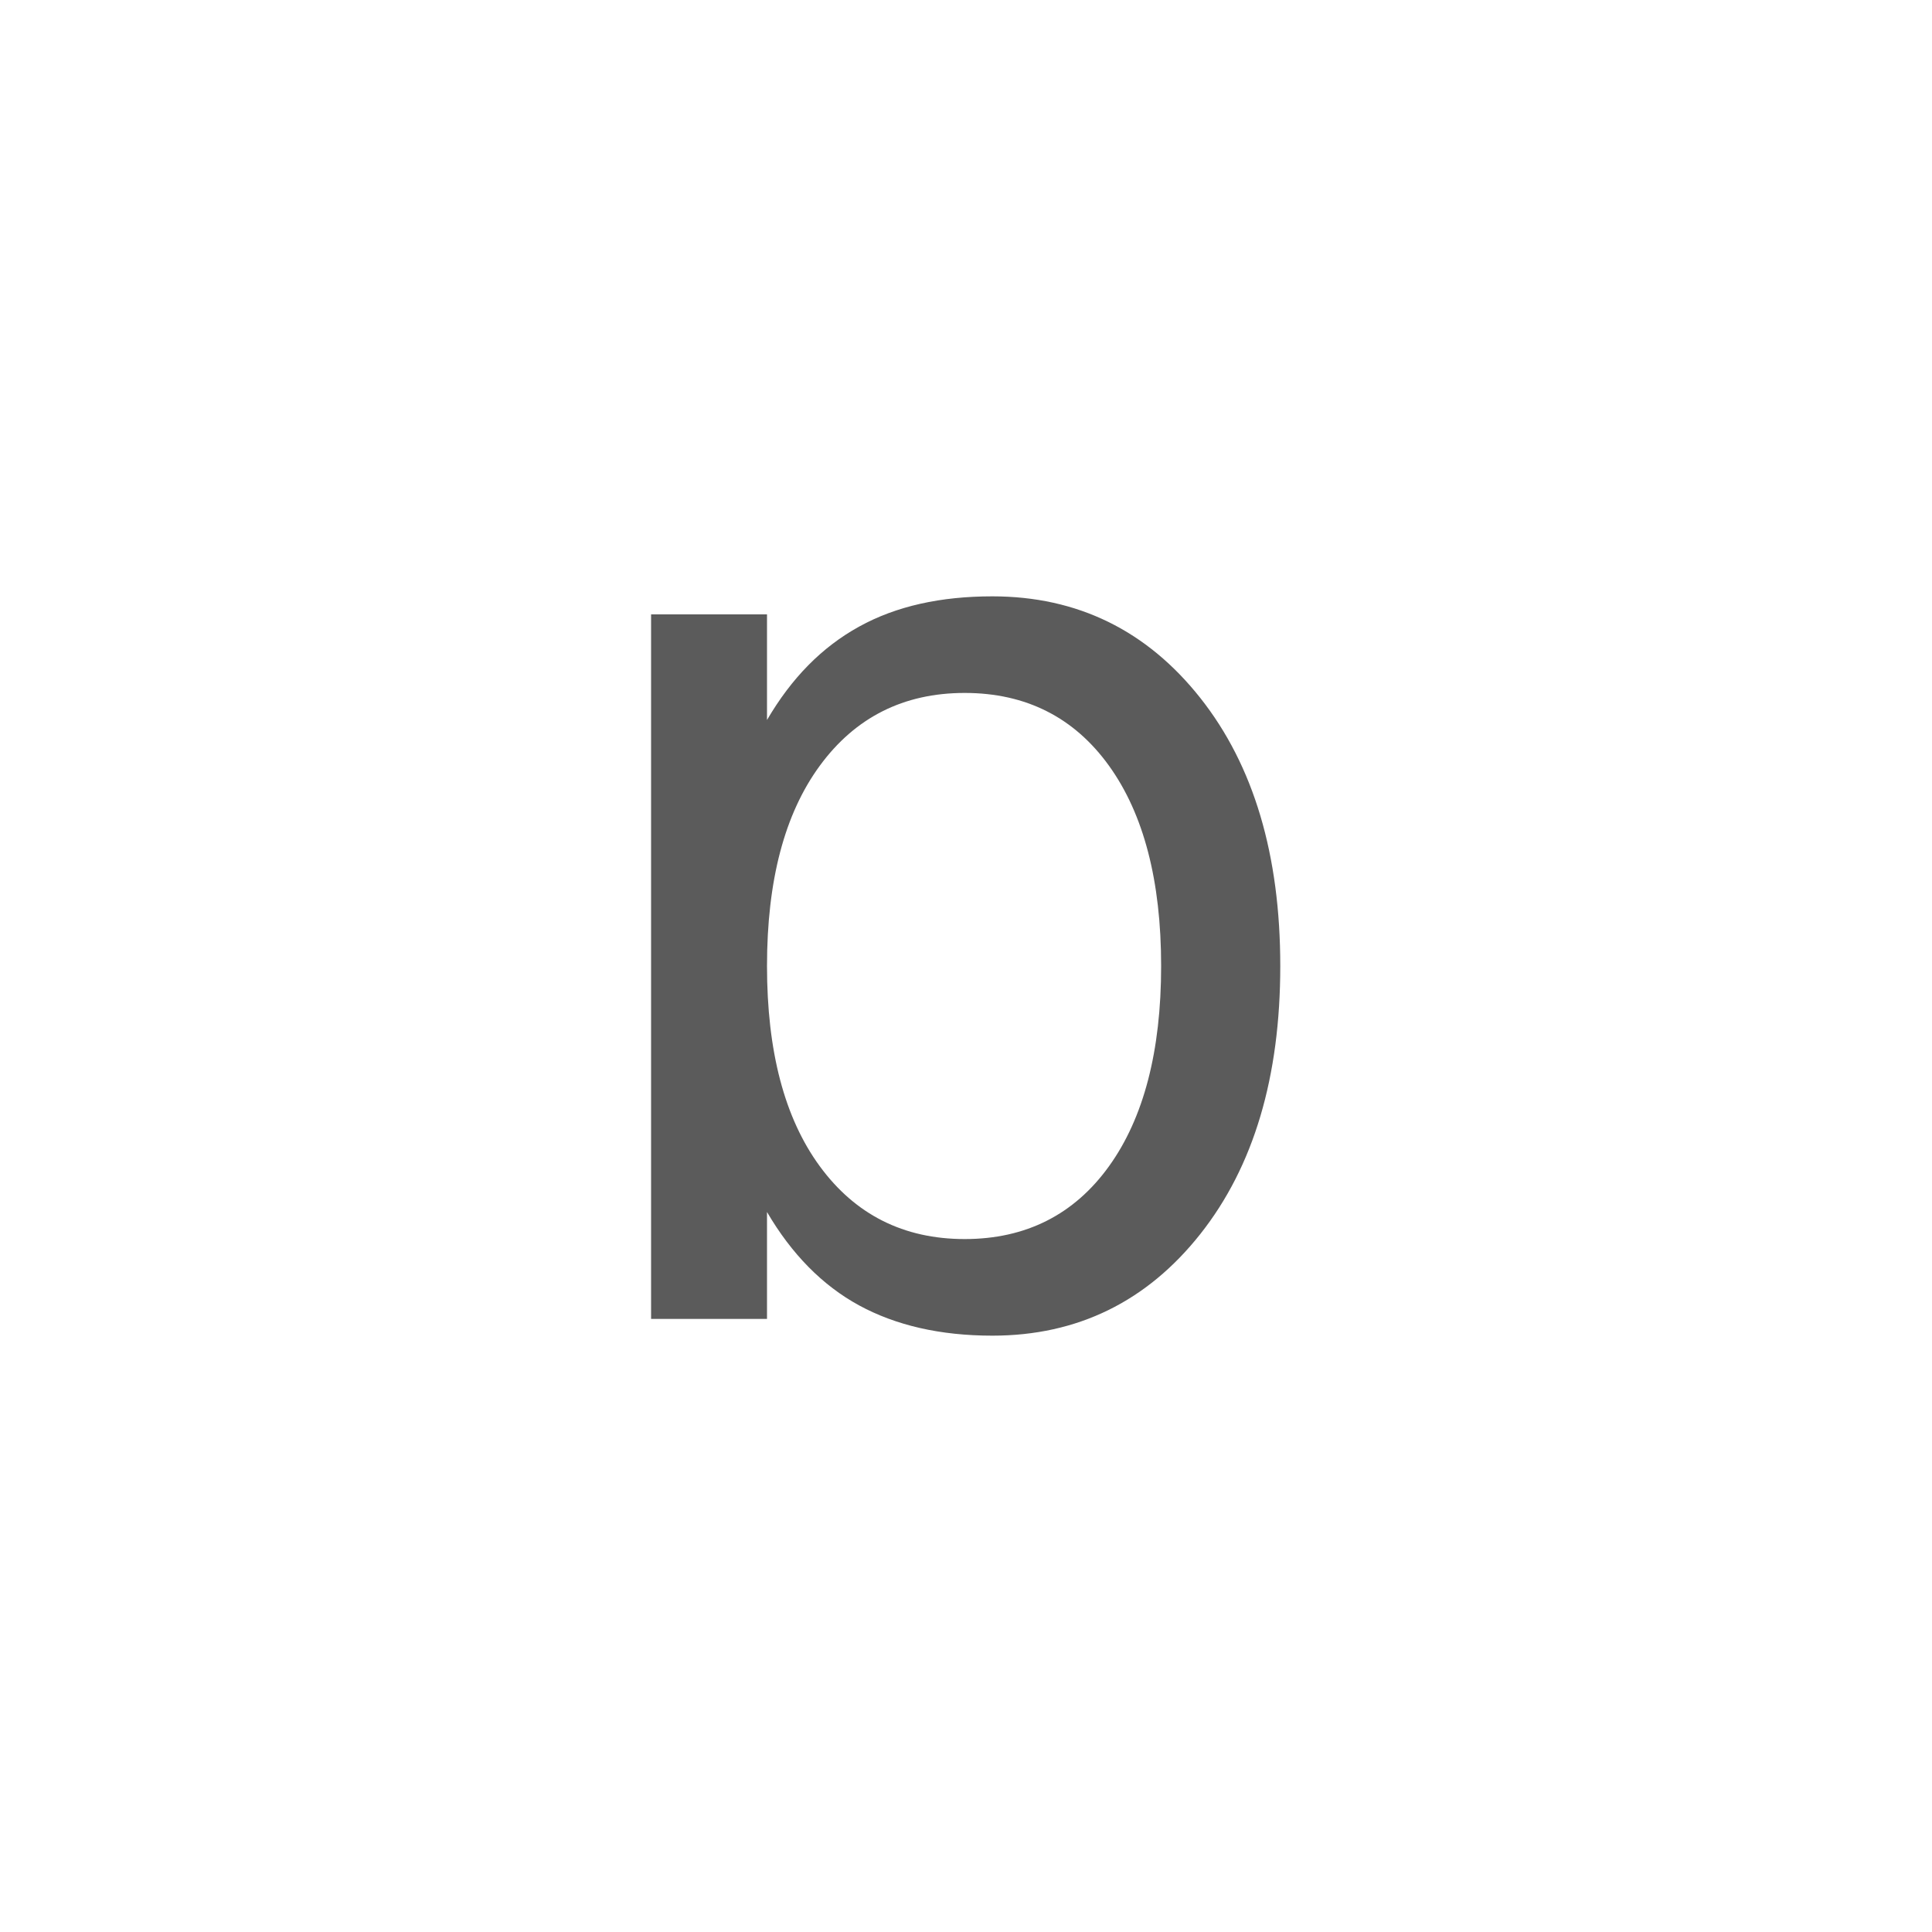<?xml version="1.0" encoding="utf-8"?>
<!-- Generator: Adobe Illustrator 24.1.1, SVG Export Plug-In . SVG Version: 6.00 Build 0)  -->
<svg version="1.1" id="Layer_1" xmlns="http://www.w3.org/2000/svg" xmlns:xlink="http://www.w3.org/1999/xlink" x="0px" y="0px"
	 width="30px" height="30px" viewBox="0 0 30 30" style="enable-background:new 0 0 30 30;" xml:space="preserve">
<style type="text/css">
	.st0{fill:#5B5B5B;}
</style>
<g>
	<path class="st0" d="M11.91,11.18c0.38-0.65,0.85-1.13,1.43-1.45s1.27-0.47,2.07-0.47c1.32,0,2.4,0.53,3.23,1.58
		s1.24,2.44,1.24,4.16s-0.41,3.11-1.24,4.16s-1.91,1.58-3.23,1.58c-0.81,0-1.5-0.16-2.07-0.47s-1.05-0.8-1.43-1.45v1.66h-1.8V9.54
		h1.8V11.18z M18.03,15c0-1.32-0.27-2.36-0.81-3.11c-0.54-0.75-1.29-1.13-2.24-1.13s-1.7,0.38-2.25,1.13s-0.82,1.79-0.82,3.11
		s0.27,2.36,0.82,3.11s1.3,1.13,2.25,1.13s1.7-0.38,2.24-1.13C17.76,17.36,18.03,16.32,18.03,15z"/>
</g>
</svg>
